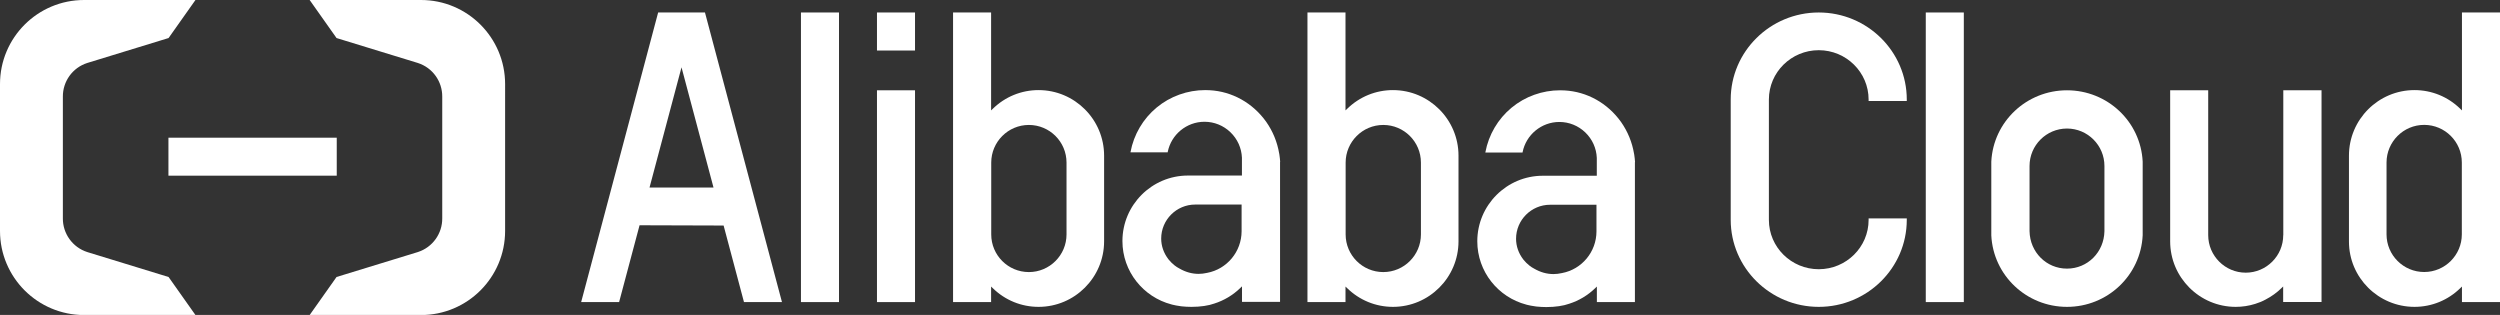 <?xml version="1.0" encoding="UTF-8"?> <svg xmlns="http://www.w3.org/2000/svg" id="a" viewBox="0 0 376.55 47.44"><rect x="0" y="0" width="376.55" height="47.44" fill="#333333" stroke="none"/><defs><style>.b{fill:#fff;}</style></defs><g><rect class="b" x="25.37" y="20.74" width="25.35" height="5.72"></rect><g><path class="b" d="m63.41,0h-16.77l4.05,5.73,12.23,3.75c2.27.72,3.71,2.82,3.69,5.08,0,0,0,0,0,.01v18.31s0,0,0,.01c.02,2.26-1.43,4.36-3.69,5.08l-12.23,3.75-4.05,5.73h16.77c7,0,12.67-5.67,12.67-12.67V12.67c0-7-5.67-12.67-12.67-12.67Z"></path><path class="b" d="m12.67,0h16.77s-4.05,5.73-4.05,5.73l-12.23,3.75c-2.27.72-3.71,2.82-3.69,5.08,0,0,0,0,0,.01v18.31s0,0,0,.01c-.02,2.26,1.43,4.36,3.69,5.08l12.23,3.75,4.05,5.73H12.67c-7,0-12.67-5.67-12.67-12.67V12.67C0,5.67,5.67,0,12.67,0Z"></path></g></g><path class="b" d="m281.45,33.12c0,4.1-3.37,7.43-7.51,7.43s-7.51-3.33-7.51-7.43V14.99c0-4.1,3.37-7.43,7.51-7.43s7.51,3.33,7.51,7.43v.22h5.75v-.22c0-7.23-5.95-13.11-13.26-13.11s-13.26,5.88-13.26,13.11v18.12c0,7.23,5.95,13.11,13.26,13.11s13.25-5.87,13.26-13.09v-.24s-5.75,0-5.75,0v.24Z"></path><path class="b" d="m311.33,13.6c-6.09,0-11.1,4.72-11.4,10.75v11.11c.3,6.03,5.3,10.76,11.4,10.76s11.1-4.73,11.4-10.77v-11.11c-.3-6.02-5.3-10.74-11.4-10.74Zm5.64,21.22c-.06,3.16-2.53,5.64-5.64,5.64s-5.58-2.48-5.64-5.64v-9.82c0-3.11,2.53-5.64,5.64-5.64s5.64,2.53,5.64,5.64v9.81Z"></path><rect class="b" x="290.06" y="1.88" width="5.73" height="43.62"></rect><rect class="b" x="132.09" y="13.6" width="5.73" height="31.9"></rect><rect class="b" x="120.64" y="1.88" width="5.73" height="43.62"></rect><path class="b" d="m106.18,1.88h-7.05l-11.58,43.56-.02.06h5.72l3.08-11.57,12.66.04,3.06,11.5v.03h5.73L106.19,1.91v-.03Zm1.28,26.37h-9.63l4.82-18.11,4.82,18.11Z"></path><path class="b" d="m343.9,35.42c0,3.12-2.54,5.65-5.65,5.65s-5.65-2.54-5.65-5.65V13.6h-5.73v22.75c0,5.44,4.43,9.87,9.87,9.87,1,0,1.99-.15,2.94-.45.56-.17,1.09-.39,1.58-.66.88-.46,1.68-1.03,2.38-1.72l.25-.24v2.34h5.78V13.6h-5.76v21.82Z"></path><rect class="b" x="132.09" y="1.88" width="5.73" height="5.73"></rect><path class="b" d="m156.43,13.57c-2.59,0-5.04,1-6.9,2.82l-.25.24V1.88h-5.73v43.62h5.73v-2.34l.25.24c1.86,1.82,4.31,2.82,6.9,2.82,5.44,0,9.87-4.43,9.87-9.87v-12.91c0-5.44-4.43-9.87-9.87-9.87Zm4.21,10.92v10.82c0,3.12-2.54,5.67-5.67,5.67s-5.67-2.54-5.67-5.67v-10.82c0-3.12,2.54-5.67,5.67-5.67s5.67,2.54,5.67,5.67Z"></path><path class="b" d="m209.81,13.57c-2.59,0-5.04,1-6.9,2.82l-.25.24V1.88h-5.73v43.62h5.73v-2.34l.25.24c1.86,1.82,4.31,2.82,6.9,2.82,5.44,0,9.87-4.43,9.87-9.87v-12.91c0-5.44-4.43-9.87-9.87-9.87Zm4.21,10.92v10.82c0,3.12-2.54,5.67-5.67,5.67s-5.67-2.54-5.67-5.67v-10.82c0-3.12,2.54-5.67,5.67-5.67s5.67,2.54,5.67,5.67Z"></path><path class="b" d="m370.82,1.88v14.75l-.25-.24c-1.86-1.82-4.31-2.82-6.9-2.82-5.44,0-9.87,4.43-9.87,9.87v12.92s0,.03,0,.03c0,5.42,4.43,9.83,9.87,9.83,2.59,0,5.04-1,6.9-2.82l.25-.24v2.34h5.73V1.88h-5.73Zm-.02,22.6v10.82c0,3.12-2.54,5.67-5.67,5.67s-5.67-2.54-5.67-5.67v-10.82c0-3.12,2.54-5.67,5.67-5.67s5.67,2.54,5.67,5.67Z"></path><path class="b" d="m192.82,24.39c-.02-.35-.06-.71-.12-1.11l-.03-.16c-.29-1.73-.95-3.34-1.96-4.78-2.03-2.84-5.13-4.57-8.51-4.75-.09,0-.46-.02-.67-.02-2.67,0-5.27.93-7.32,2.63-2.04,1.69-3.44,4.07-3.93,6.69v.05s5.6,0,5.6,0v-.04c.52-2.64,2.85-4.56,5.54-4.56,1.46,0,2.85.56,3.91,1.58,1.06,1.02,1.67,2.38,1.73,3.84v2.68s-8.13,0-8.13,0c-5.44,0-9.87,4.43-9.87,9.87,0,4.58,3.14,8.43,7.38,9.54.05.01.1.03.15.04.18.04.36.09.55.12.22.04.45.08.69.11.05,0,.1.01.14.02.47.05.97.08,1.49.08,1.36,0,2.59-.19,3.44-.5,1.45-.46,2.8-1.26,3.92-2.35l.25-.24v2.34h5.73v-3.81h0v-17.27Zm-12.8,6.42h6.99v4.03c-.01,3.06-2.2,5.7-5.2,6.26-.45.1-.86.15-1.27.15-1,0-1.97-.27-2.9-.81-.27-.14-.51-.29-.73-.47-.34-.27-.63-.56-.89-.88l-.06-.08c-.69-.91-1.06-1.97-1.06-3.08,0-2.82,2.3-5.12,5.12-5.12Z"></path><path class="b" d="m246.27,24.42c-.02-.35-.06-.71-.12-1.11l-.03-.16c-.29-1.73-.95-3.34-1.96-4.78-2.03-2.84-5.13-4.57-8.51-4.75-.09,0-.46-.02-.67-.02-2.67,0-5.27.93-7.32,2.63-2.04,1.69-3.44,4.07-3.93,6.69v.05s5.6,0,5.6,0v-.04c.52-2.64,2.85-4.56,5.54-4.56,1.46,0,2.85.56,3.91,1.58,1.06,1.02,1.67,2.38,1.73,3.84v2.68s-8.13,0-8.13,0c-5.44,0-9.87,4.43-9.87,9.87,0,4.58,3.14,8.43,7.38,9.54.05.01.1.03.15.04.18.04.36.09.55.12.22.04.45.08.69.11.05,0,.1.01.14.02.47.05.97.08,1.49.08,1.36,0,2.59-.19,3.44-.5,1.45-.46,2.8-1.26,3.92-2.35l.25-.24v2.34h5.73v-3.81h0v-17.27Zm-12.8,6.42h6.99v4.03c-.01,3.06-2.2,5.7-5.2,6.26-.45.1-.86.15-1.27.15-1,0-1.97-.27-2.9-.81-.27-.14-.51-.29-.73-.47-.34-.27-.63-.56-.89-.88l-.06-.08c-.69-.91-1.06-1.97-1.06-3.08,0-2.82,2.3-5.12,5.12-5.12Z"></path></svg> 